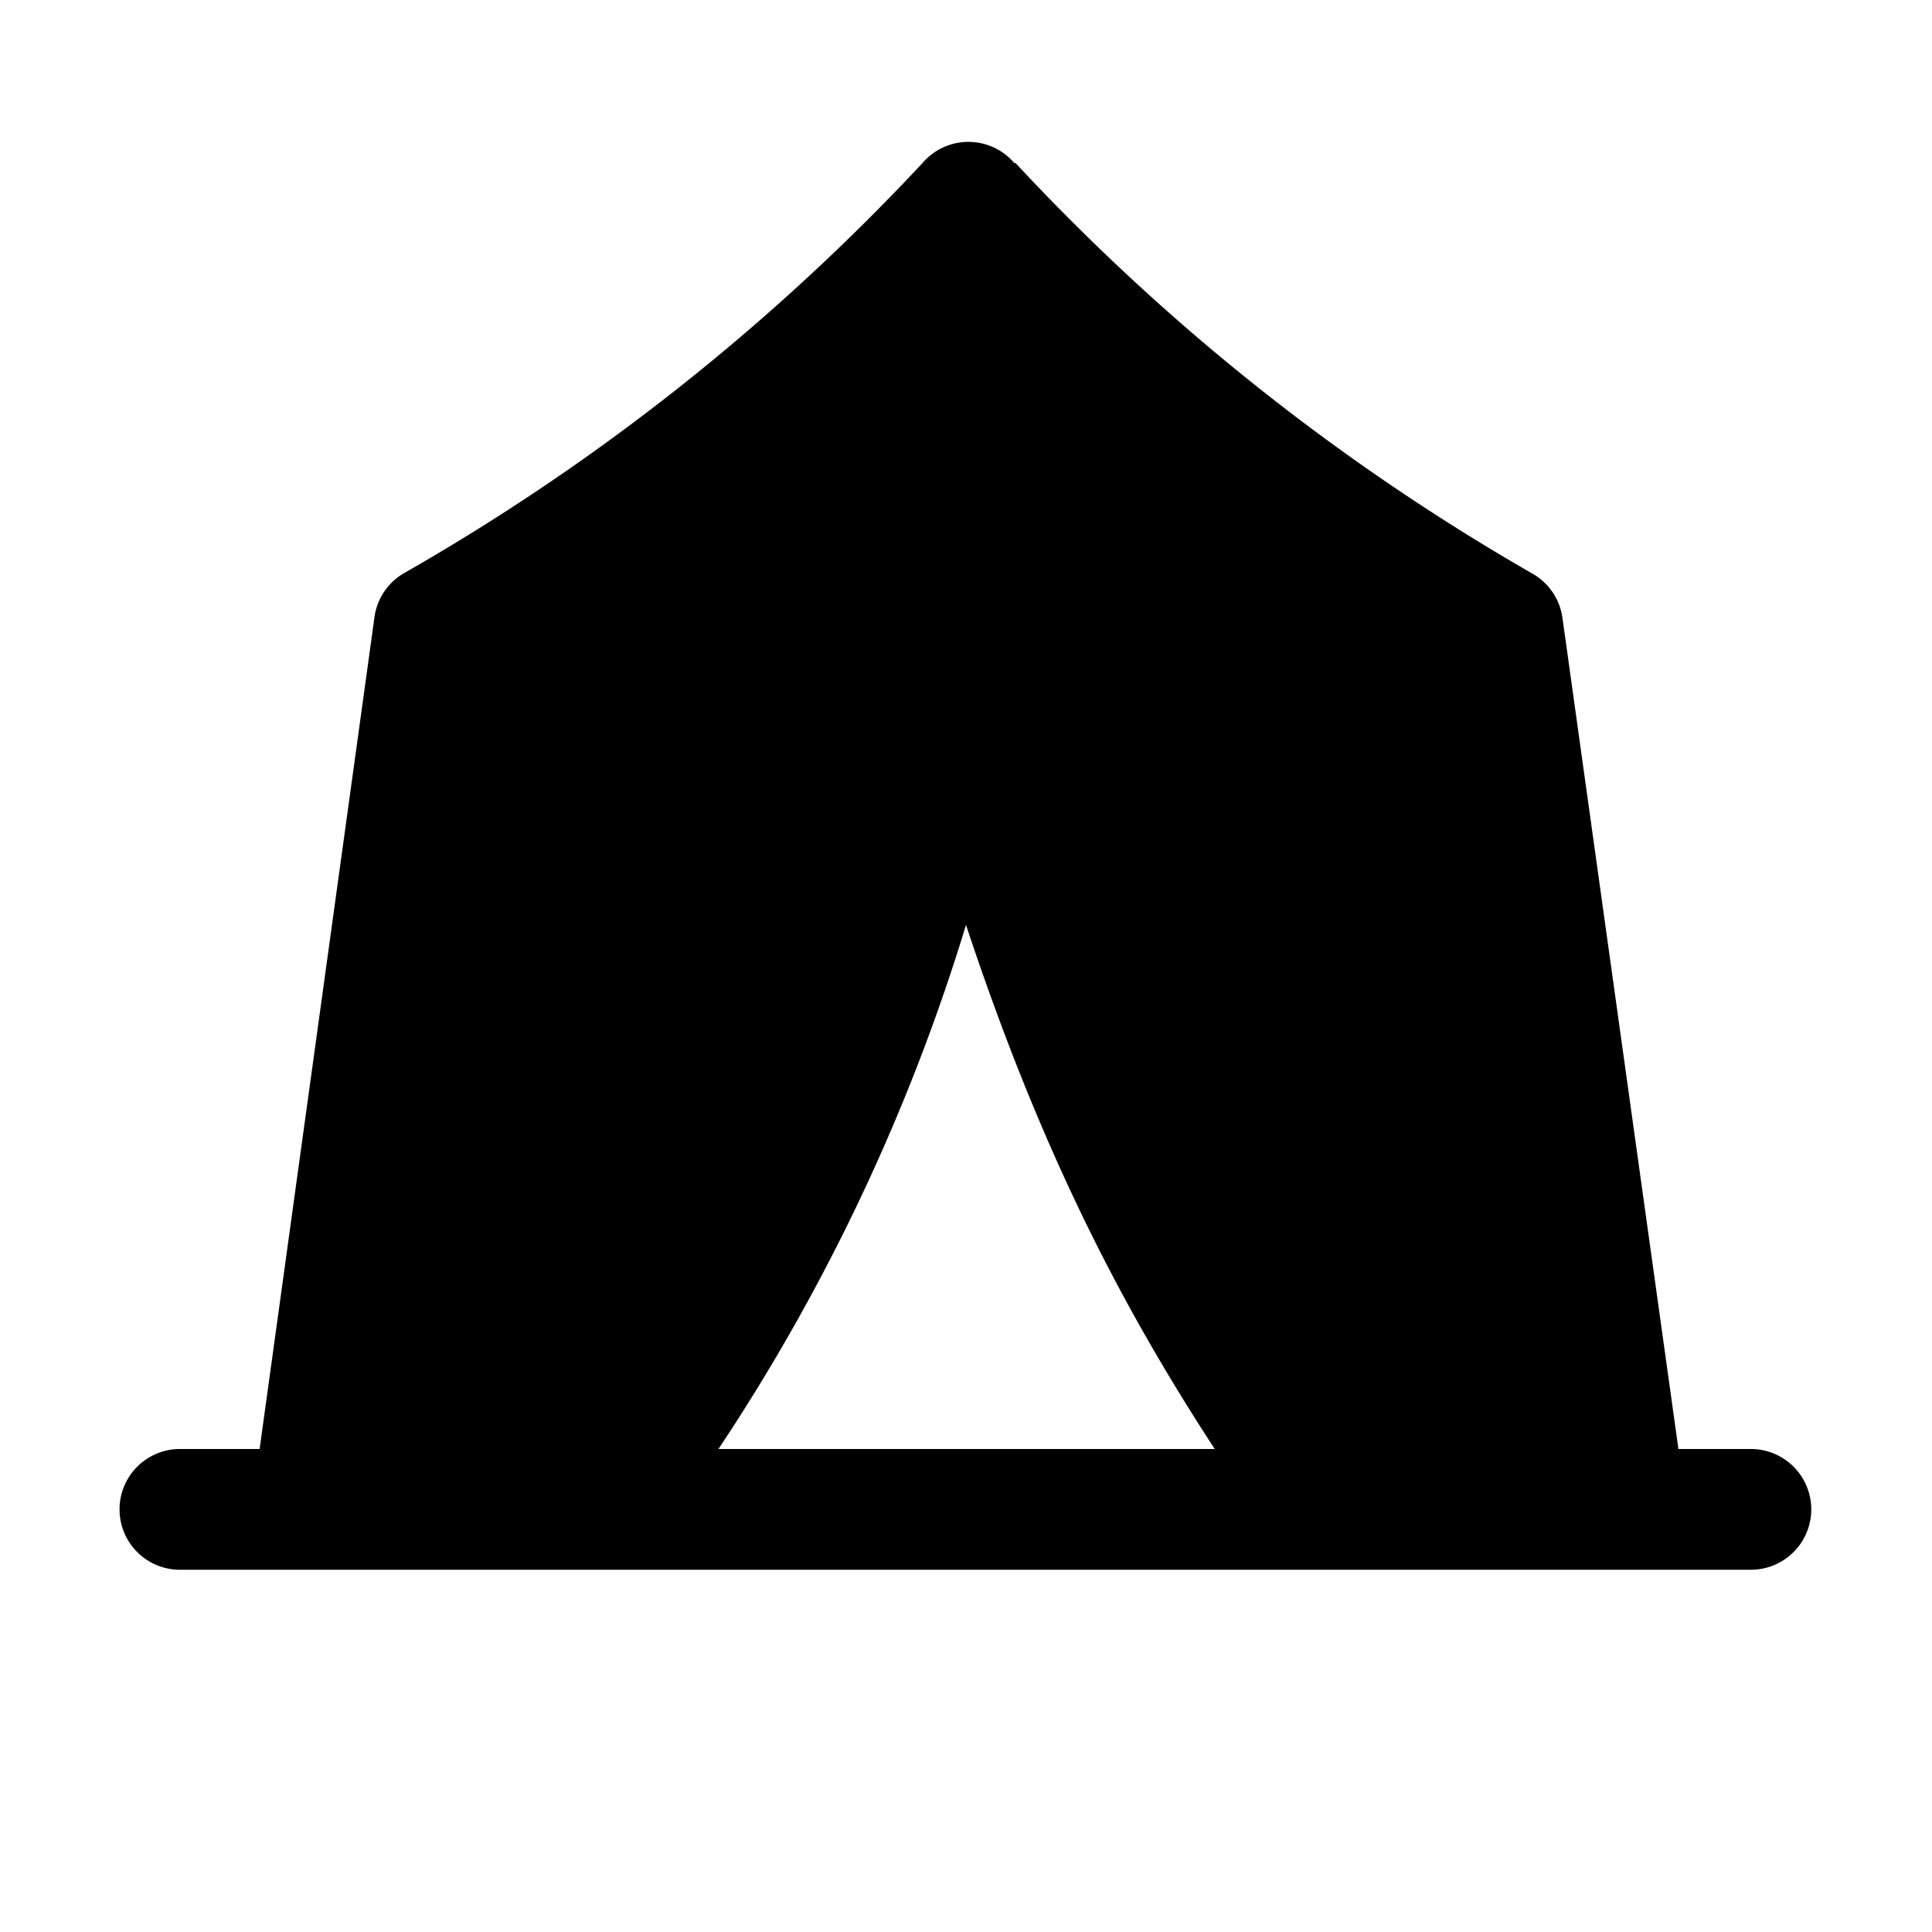 <svg width="16" height="16" viewBox="0 0 16 16" xmlns="http://www.w3.org/2000/svg"><path d="M8.4 1.35a.5.5 0 0 0-.76 0 18.24 18.24 0 0 1-4.3 3.4.5.5 0 0 0-.24.37L2.15 12h-.66a.5.5 0 0 0 0 1H14.5a.5.5 0 0 0 0-1h-.6l-.96-6.88a.5.5 0 0 0-.25-.37 18.24 18.24 0 0 1-4.28-3.4ZM5.95 12A16.5 16.5 0 0 0 8 7.66c.6 1.81 1.25 3.1 2.06 4.34H5.94Z"/></svg>